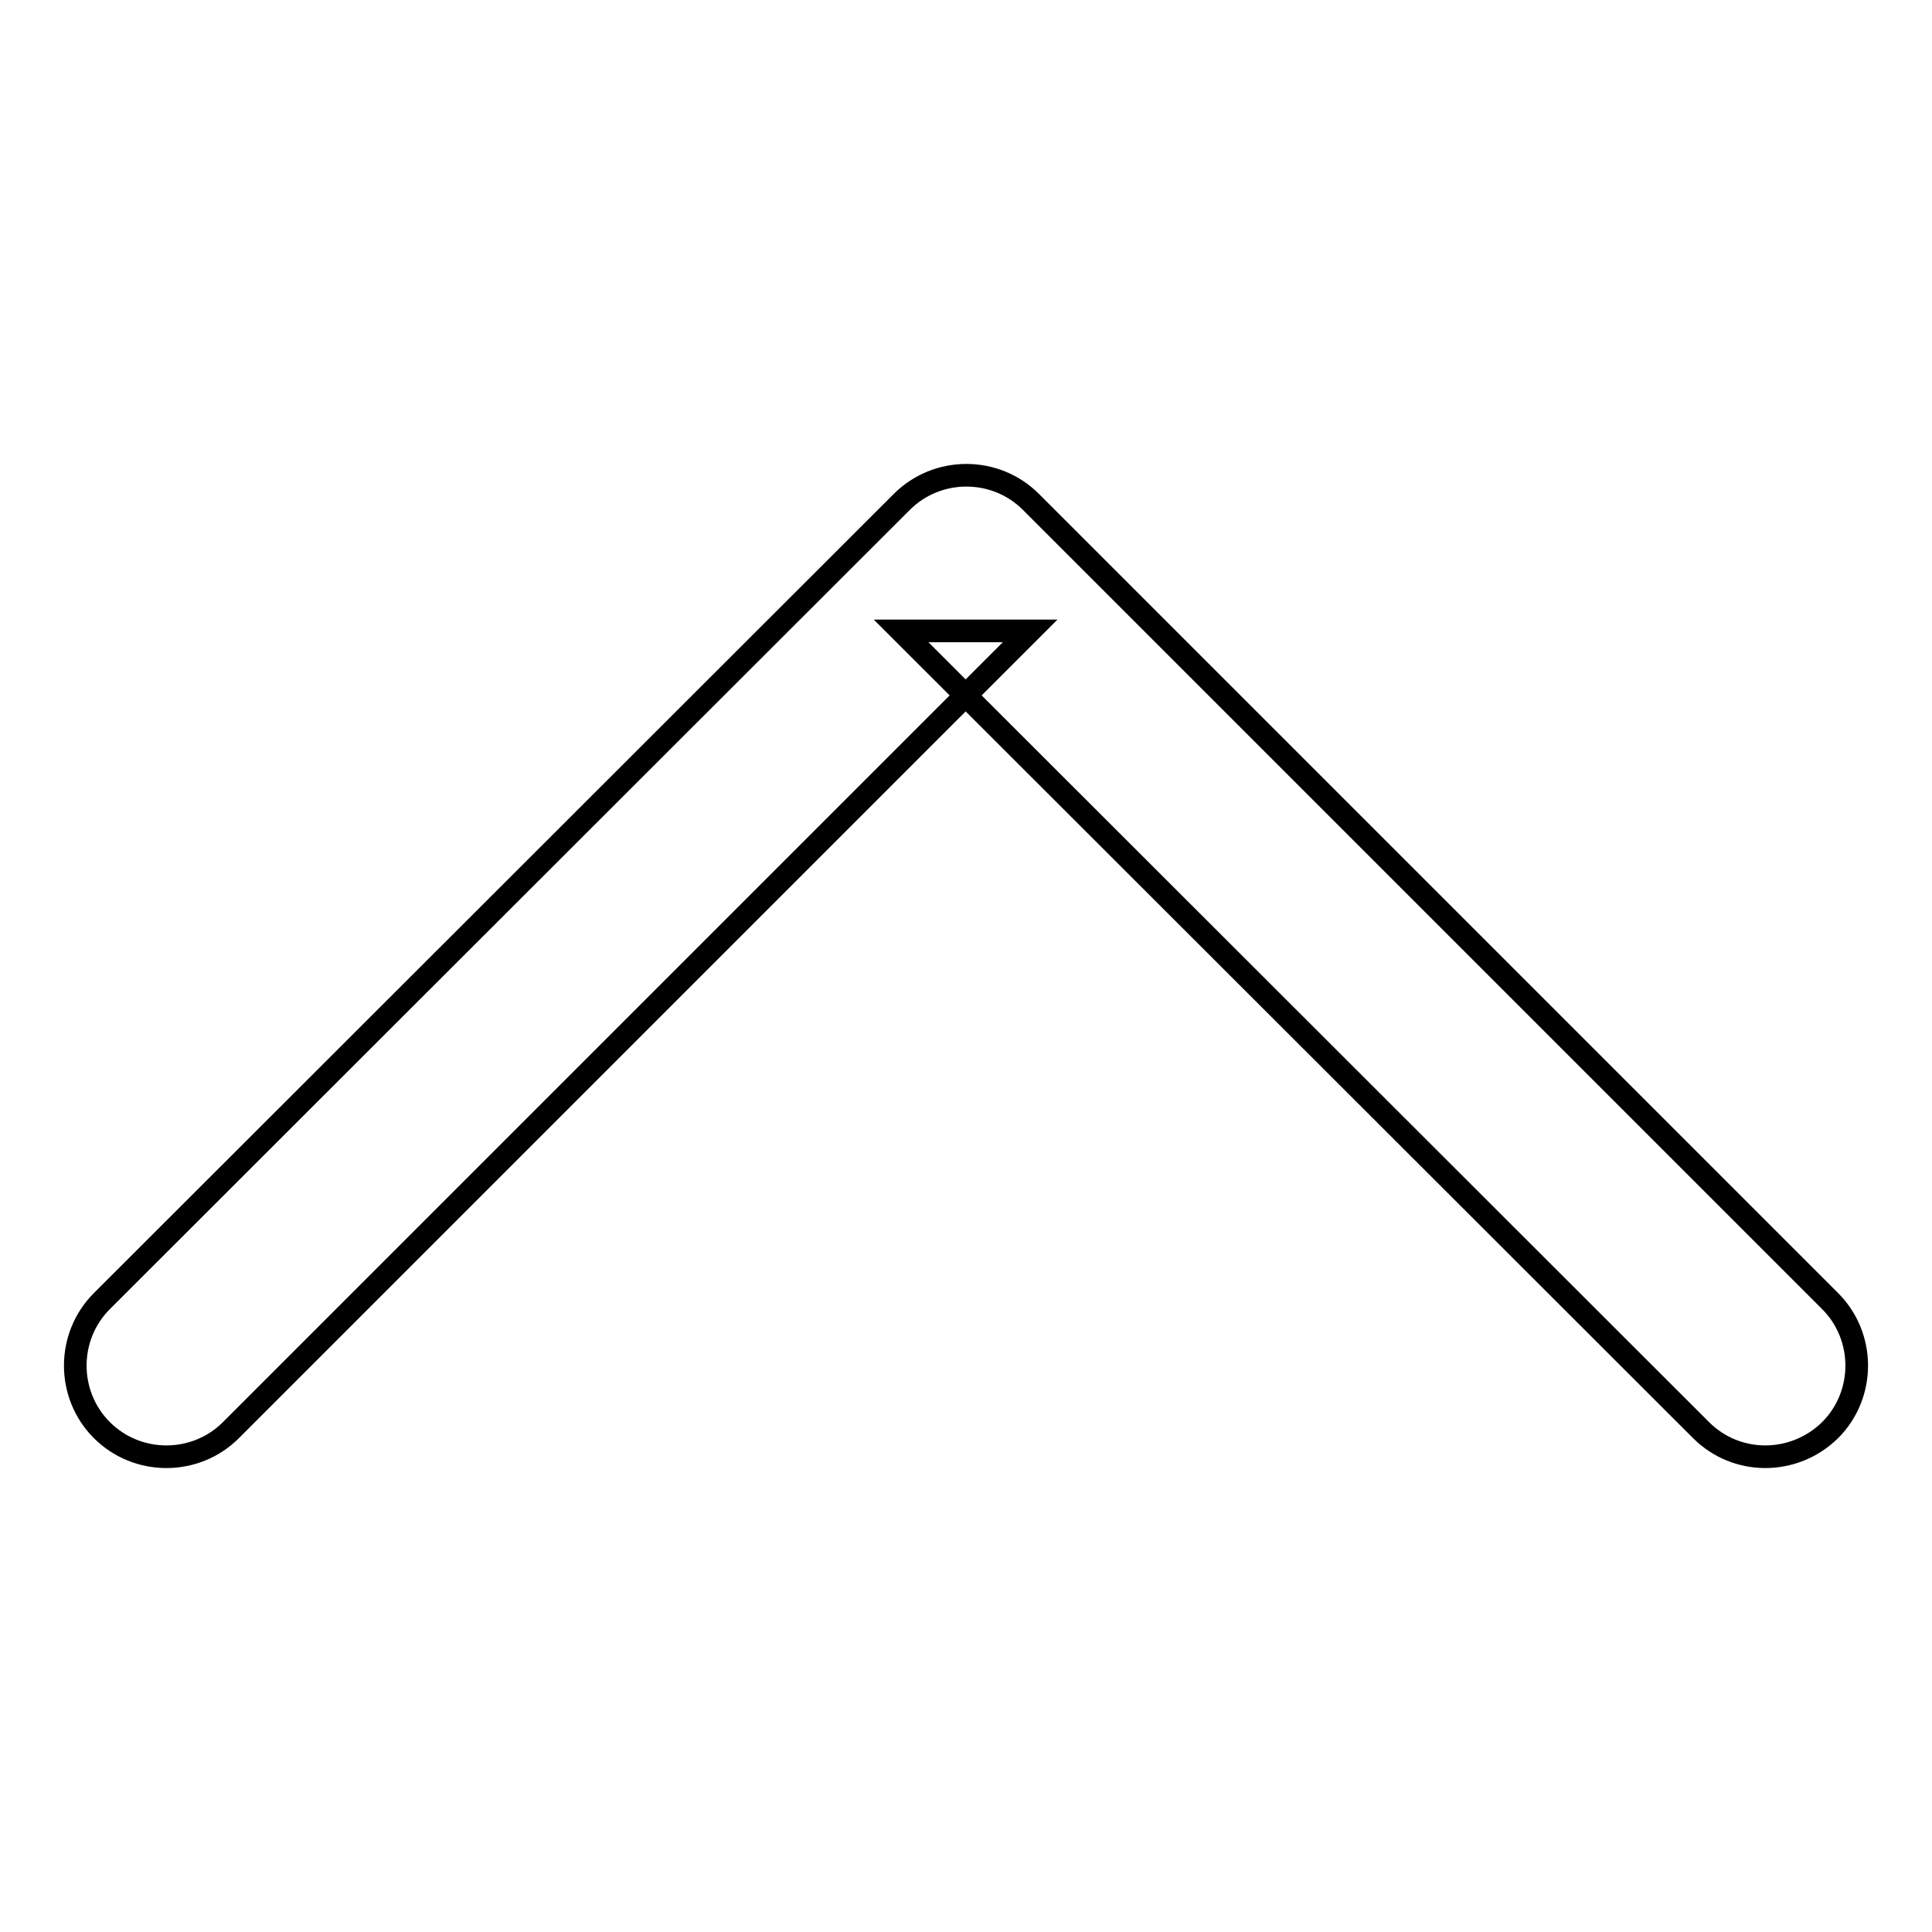 <?xml version="1.0" encoding="utf-8"?>
<!-- Svg Vector Icons : http://www.onlinewebfonts.com/icon -->
<!DOCTYPE svg PUBLIC "-//W3C//DTD SVG 1.1//EN" "http://www.w3.org/Graphics/SVG/1.1/DTD/svg11.dtd">
<svg version="1.1" xmlns="http://www.w3.org/2000/svg" xmlns:xlink="http://www.w3.org/1999/xlink" x="0px" y="0px" viewBox="0 0 256 256" enable-background="new 0 0 256 256" xml:space="preserve">
<g><g><path stroke-width="3" fill-opacity="0" stroke="#000000"  d="M225.4,189.5L119.4,83.6h17.1L30.6,189.5c-4.7,4.7-12.4,4.7-17.1,0c-4.7-4.7-4.7-12.4,0-17.1L119.5,66.5c4.7-4.7,12.4-4.7,17.1,0l105.9,105.9c4.7,4.7,4.7,12.4,0,17.1C237.7,194.2,230.1,194.2,225.4,189.5"/></g></g>
</svg>